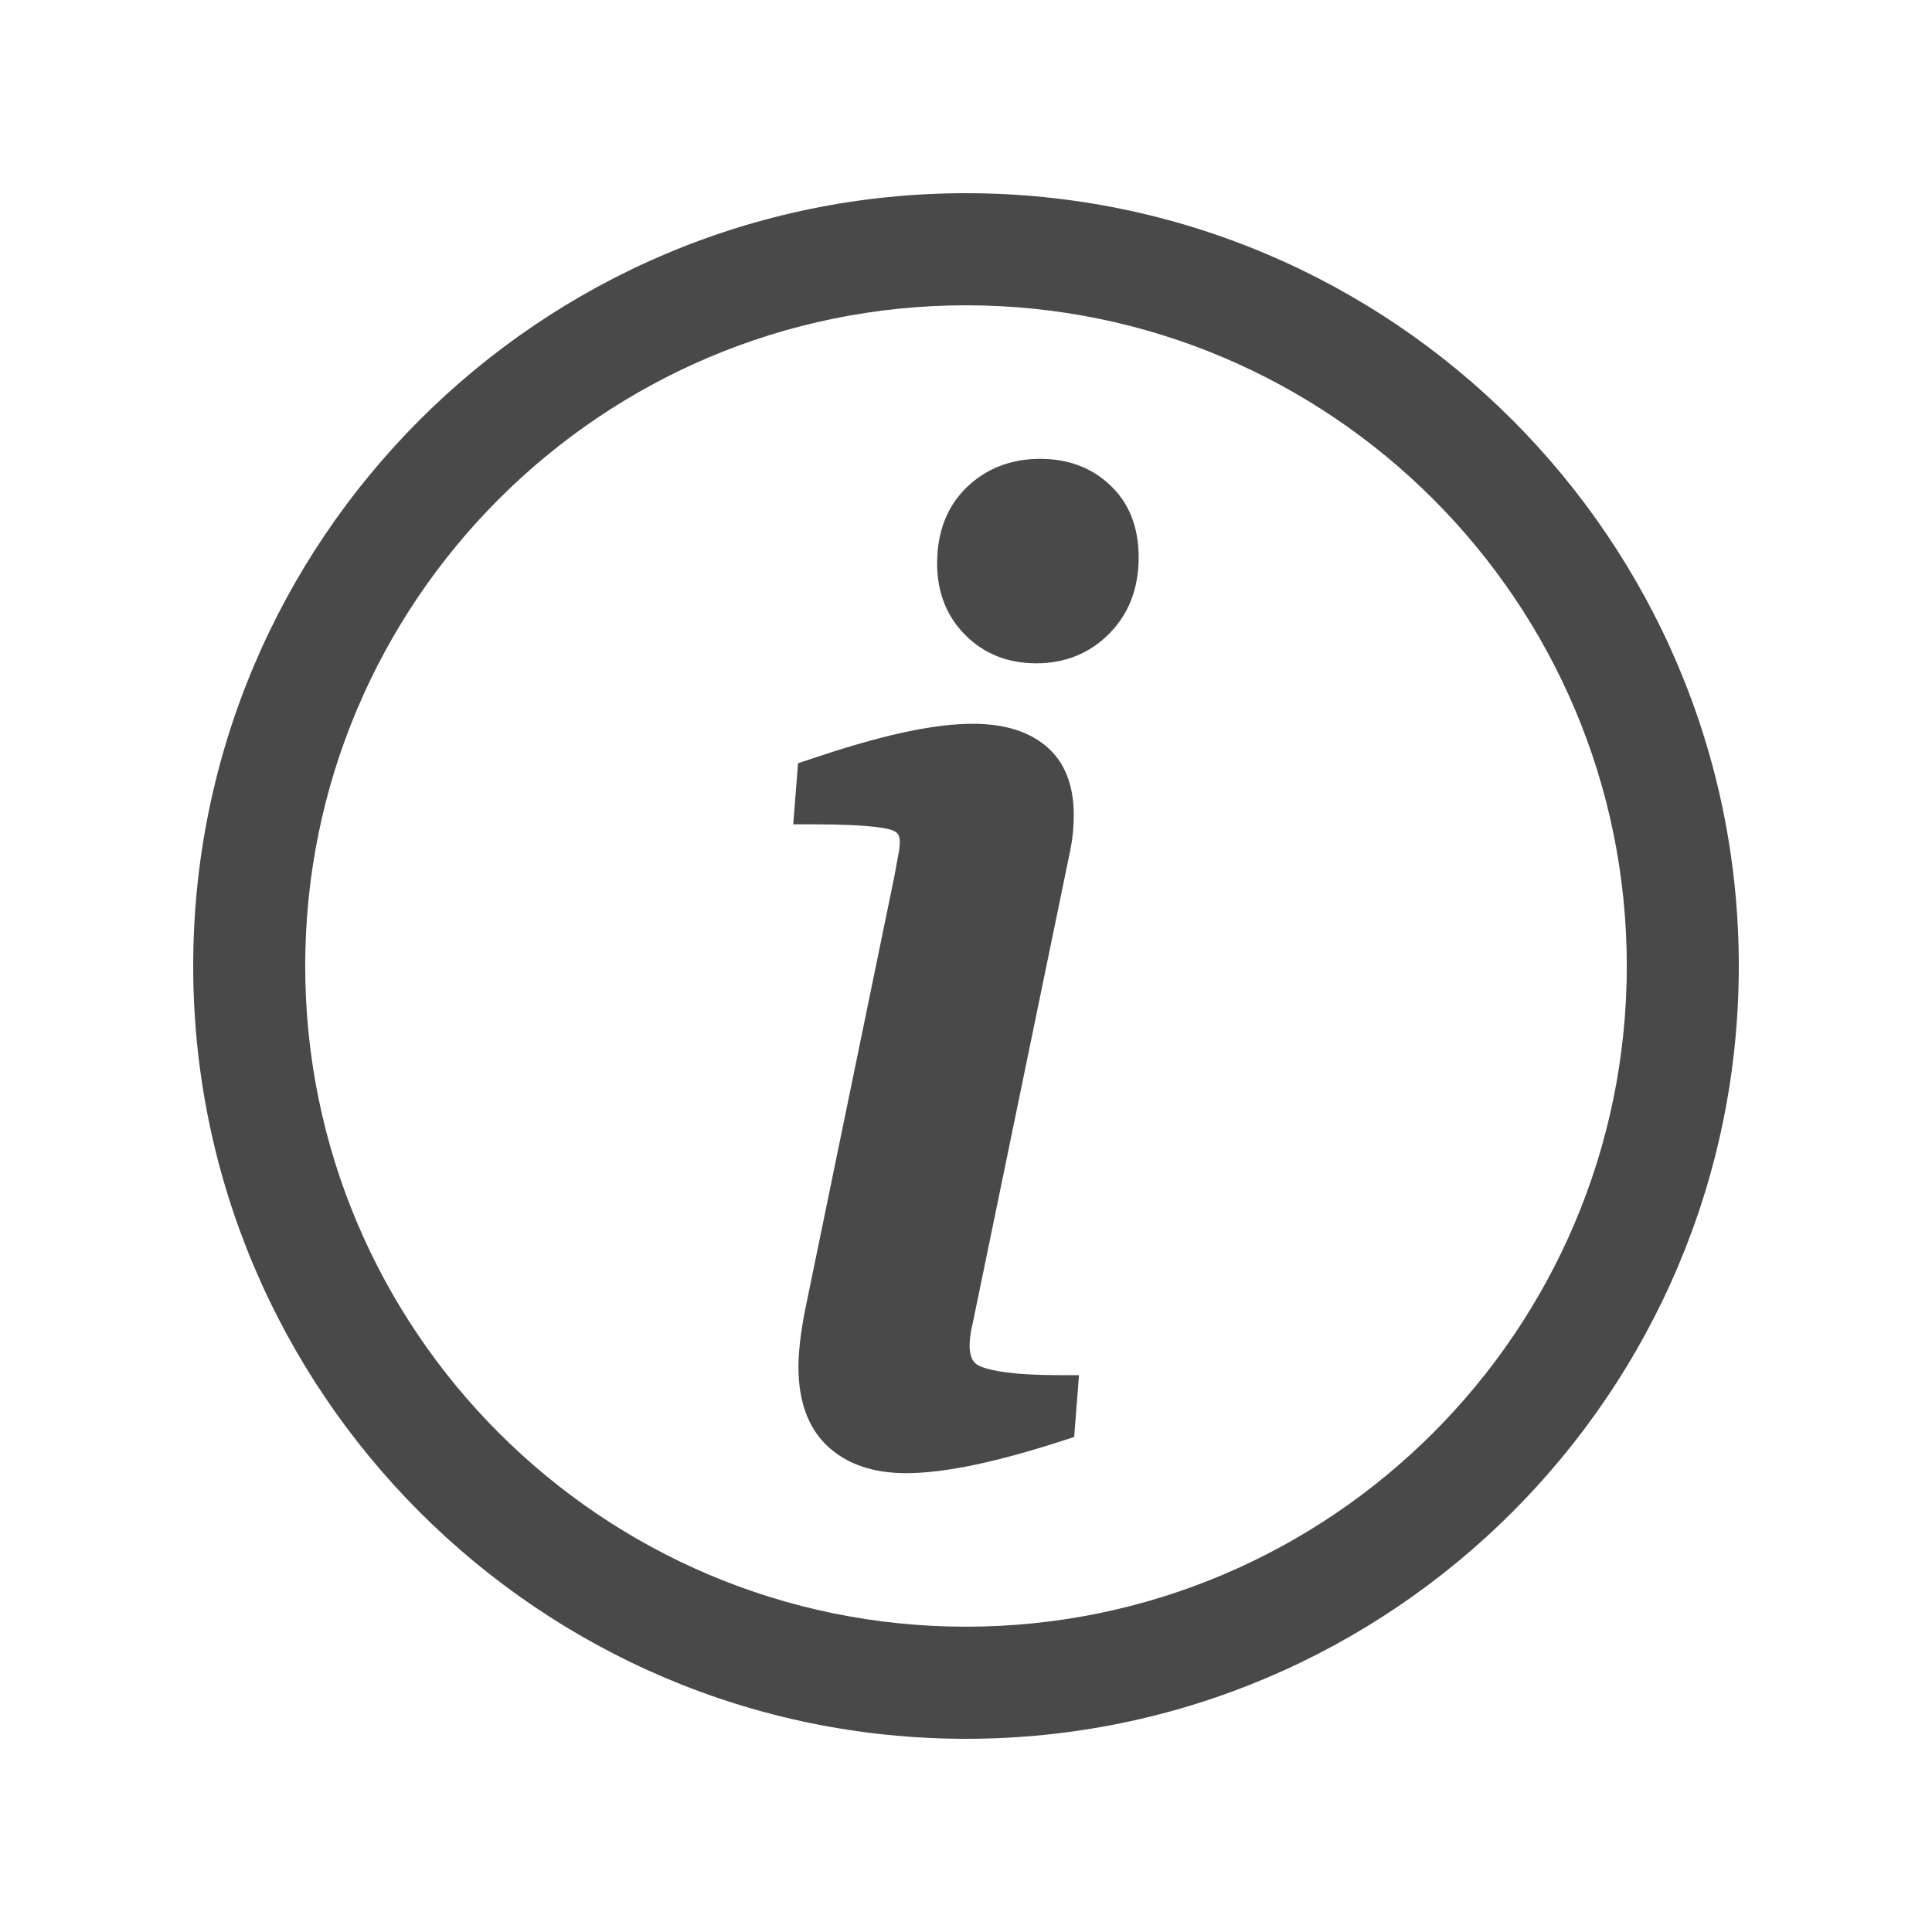 <svg xmlns="http://www.w3.org/2000/svg" xmlns:xlink="http://www.w3.org/1999/xlink" width="100" zoomAndPan="magnify" viewBox="0 0 75 75" height="100" preserveAspectRatio="xMidYMid meet" version="1.0"><defs><clipPath id="ca0a58c2ef"><path d="M 7.5 7.5 L 67.5 7.5 L 67.5 67.5 L 7.5 67.5 Z M 7.5 7.5 " clip-rule="nonzero"/></clipPath></defs><g clip-path="url(#ca0a58c2ef)"><path fill="#494949" d="M 37.5 67.5 C 20.957 67.5 7.5 54.043 7.5 37.5 C 7.5 20.957 20.957 7.5 37.5 7.5 C 54.043 7.5 67.5 20.957 67.5 37.5 C 67.5 54.043 54.043 67.5 37.5 67.5 Z M 37.5 11.852 C 23.352 11.852 11.848 23.352 11.848 37.5 C 11.848 51.645 23.352 63.148 37.5 63.148 C 51.645 63.148 63.152 51.645 63.152 37.5 C 63.152 23.352 51.645 11.852 37.5 11.852 Z M 37.5 11.852 " fill-opacity="1" fill-rule="nonzero"/></g><path fill="#494949" d="M 38.117 53.066 C 37.887 52.98 37.641 52.836 37.641 52.234 C 37.641 51.984 37.68 51.695 37.766 51.344 L 41.555 32.973 C 41.641 32.543 41.684 32.09 41.684 31.641 C 41.684 30.453 41.316 29.551 40.594 28.953 C 38.977 27.621 36.145 27.883 31.438 29.477 L 30.98 29.629 L 30.793 32 L 31.582 32 C 33.98 32 34.559 32.188 34.68 32.246 C 34.84 32.32 34.93 32.414 34.93 32.684 C 34.93 32.832 34.91 33 34.871 33.188 C 34.824 33.438 34.77 33.727 34.715 34.039 L 31.242 50.91 C 31.078 51.758 30.996 52.488 30.996 53.07 C 30.996 54.414 31.383 55.453 32.141 56.156 C 32.883 56.84 33.902 57.188 35.164 57.188 C 36.645 57.188 38.629 56.777 41.234 55.934 L 41.699 55.785 L 41.887 53.383 L 41.102 53.383 C 39.32 53.383 38.5 53.211 38.117 53.066 Z M 38.117 53.066 " fill-opacity="1" fill-rule="nonzero"/><path fill="#494949" d="M 43.105 18.844 C 42.391 18.16 41.473 17.812 40.379 17.812 C 39.242 17.812 38.285 18.188 37.527 18.918 C 36.766 19.656 36.379 20.648 36.379 21.871 C 36.379 22.996 36.75 23.93 37.473 24.652 C 38.199 25.383 39.129 25.75 40.23 25.75 C 41.355 25.75 42.309 25.359 43.066 24.594 C 43.82 23.828 44.203 22.836 44.203 21.641 C 44.203 20.473 43.836 19.531 43.105 18.844 Z M 43.105 18.844 " fill-opacity="1" fill-rule="nonzero"/></svg>